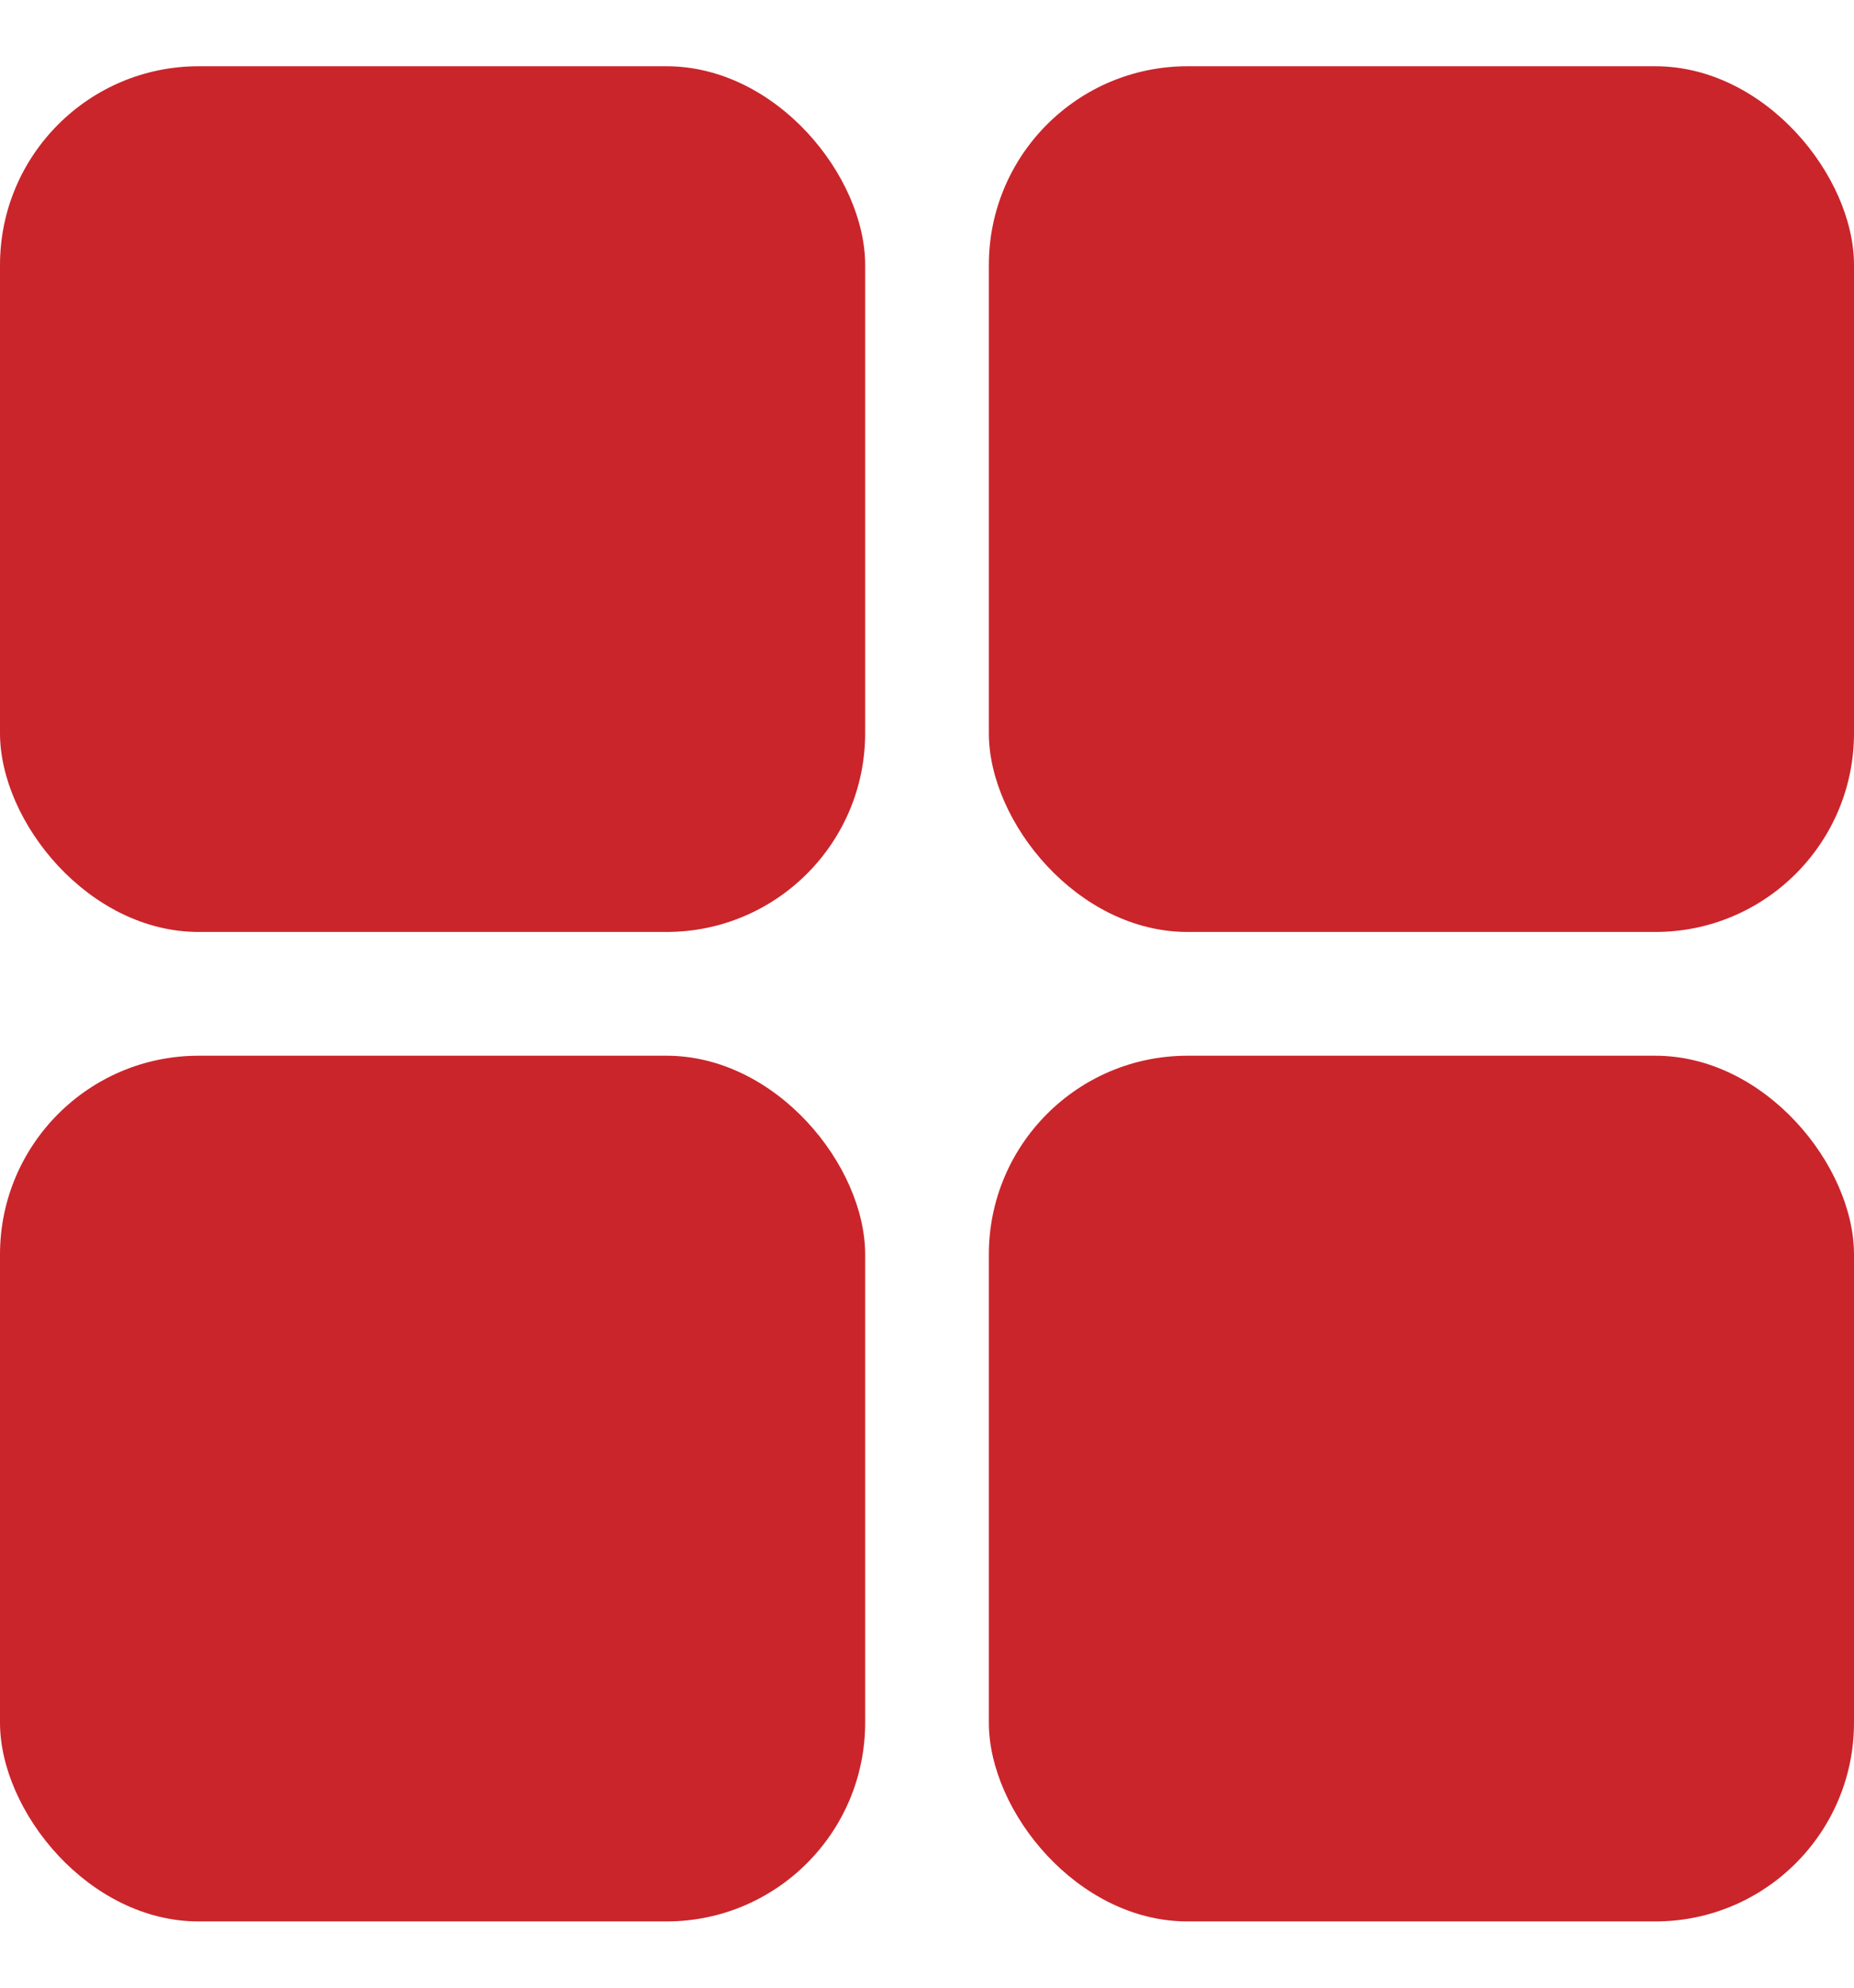 <?xml version="1.0" encoding="UTF-8"?> <svg xmlns="http://www.w3.org/2000/svg" width="14" height="15" viewBox="0 0 14 15" fill="none"><rect x="-0" y="0.5" width="6.533" height="6.533" rx="1.5" fill="#CA252B"></rect><rect x="7.467" y="0.5" width="6.533" height="6.533" rx="1.5" fill="#CA252B"></rect><rect x="7.467" y="7.967" width="6.533" height="6.533" rx="1.5" fill="#CA252B"></rect><rect x="-0" y="7.967" width="6.533" height="6.533" rx="1.5" fill="#CA252B"></rect></svg> 